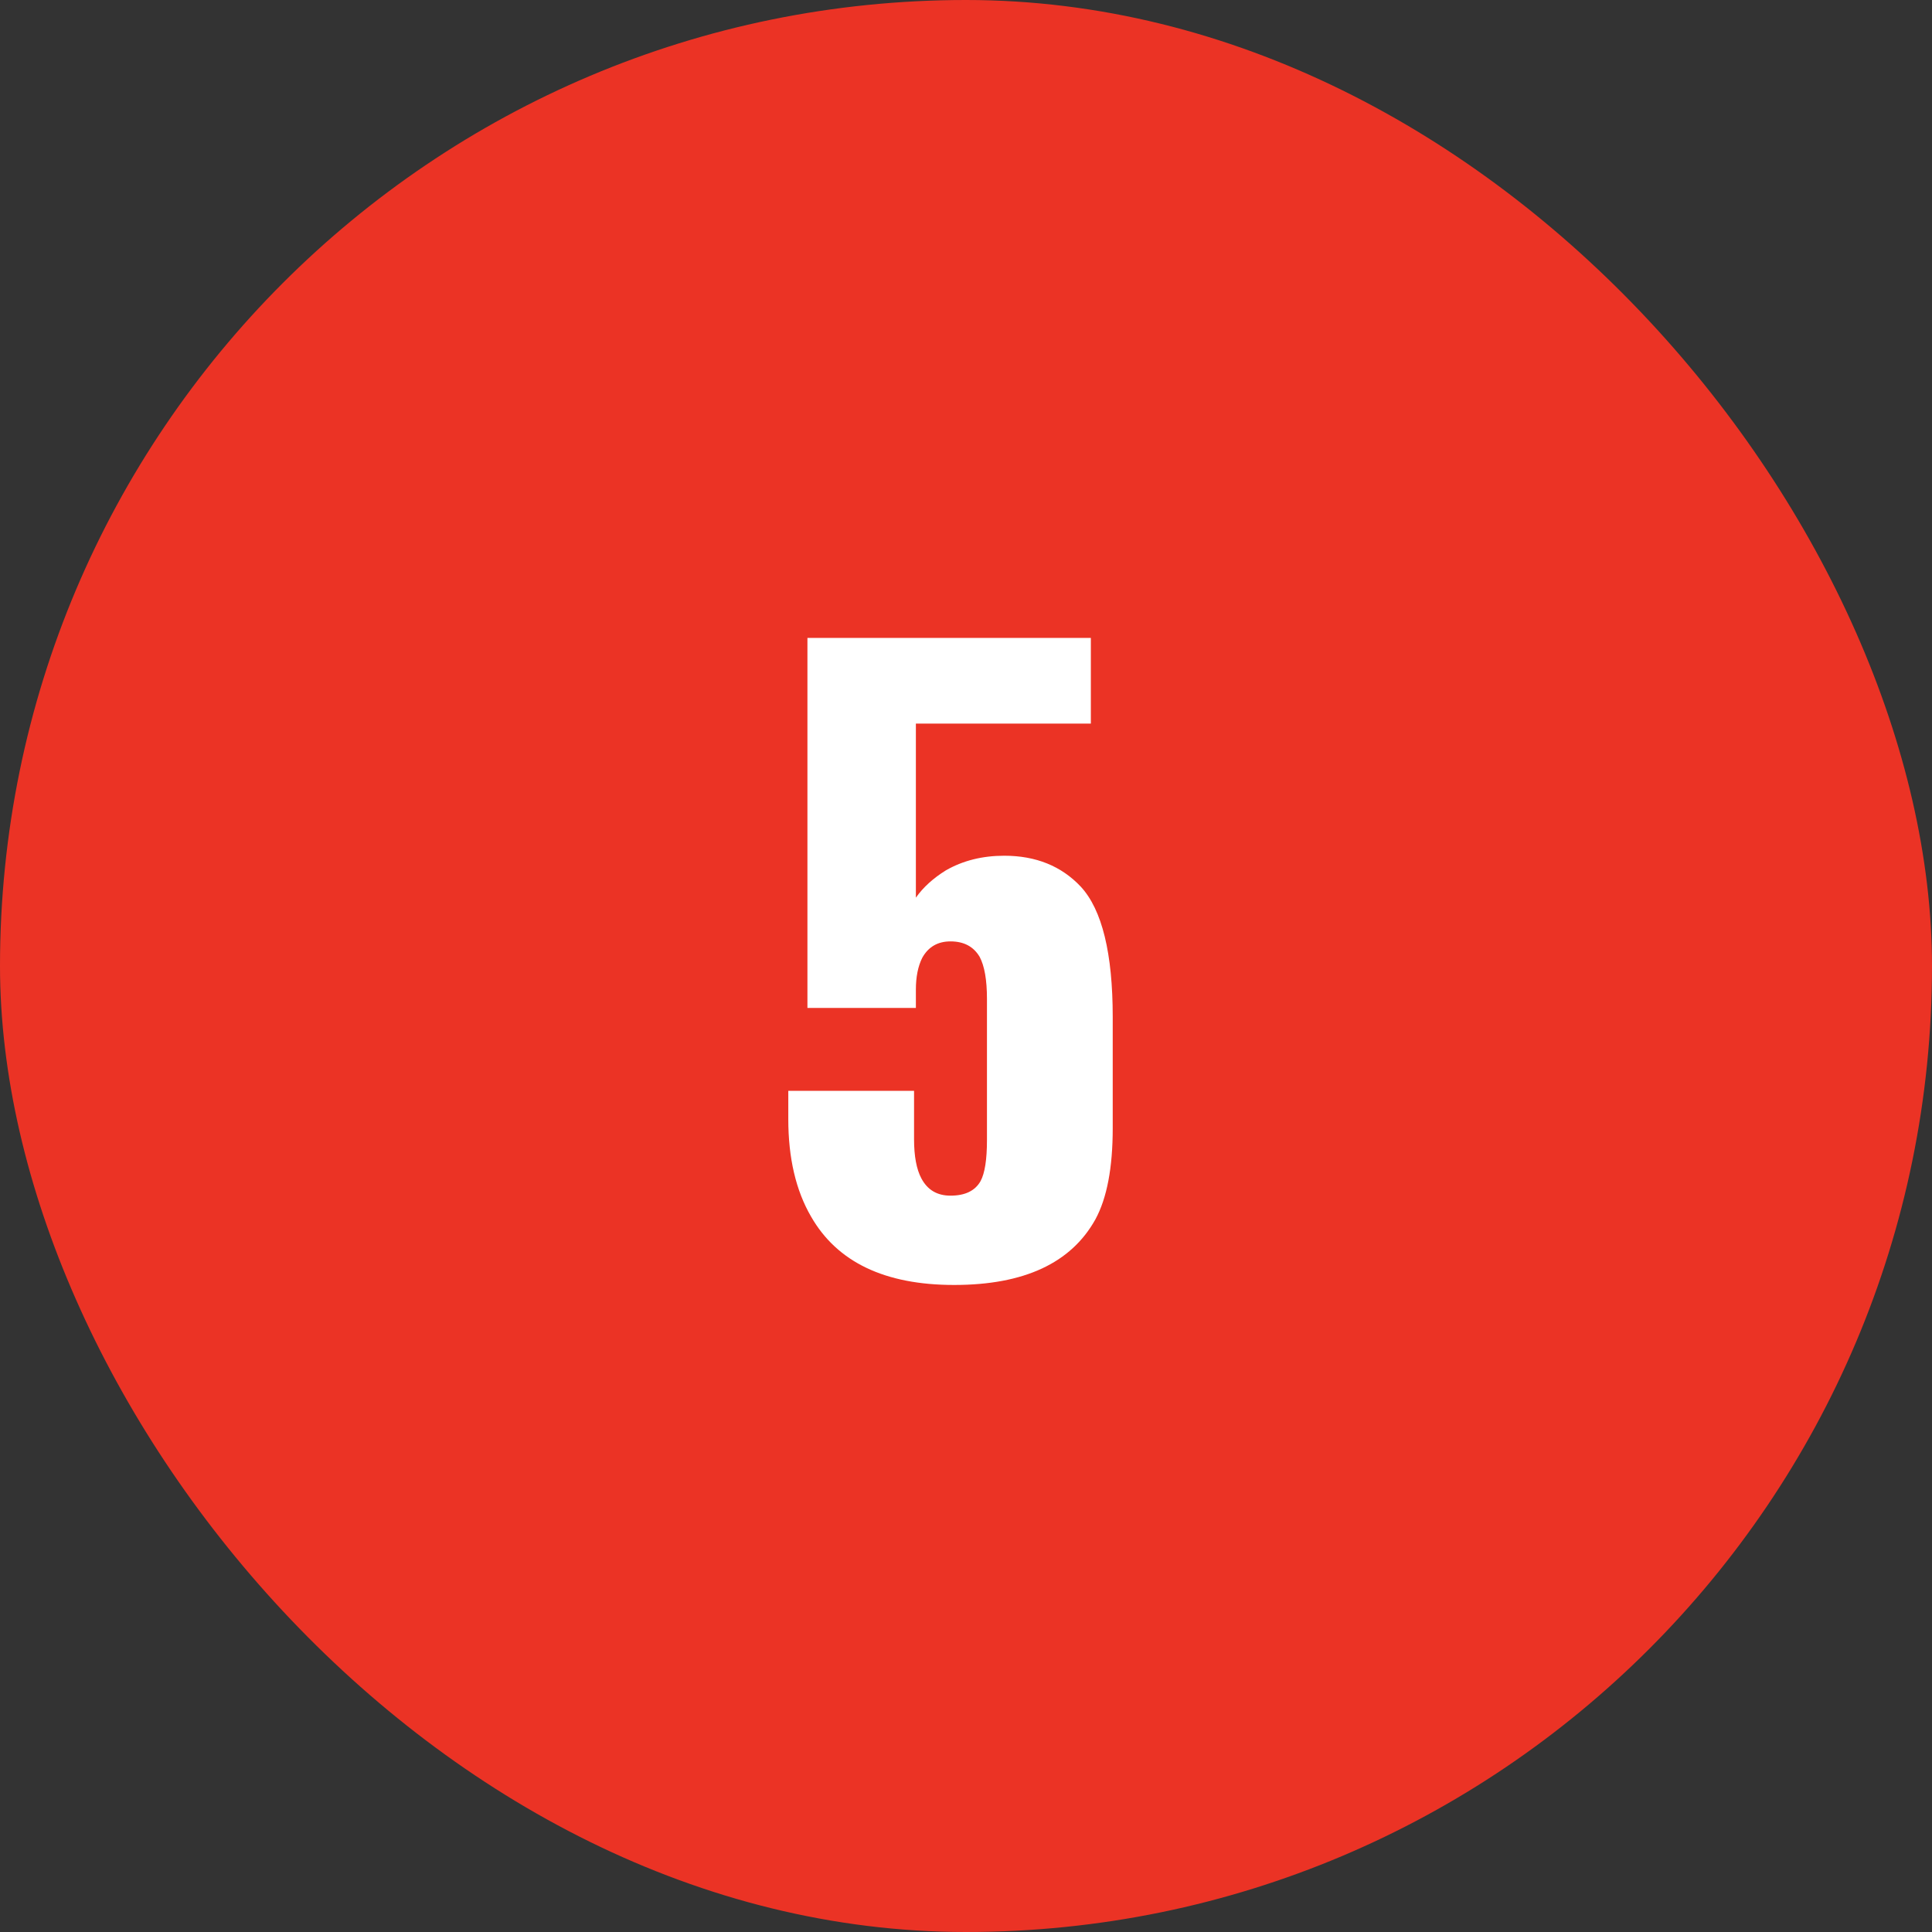 <?xml version="1.0" encoding="UTF-8"?> <svg xmlns="http://www.w3.org/2000/svg" width="53" height="53" viewBox="0 0 53 53" fill="none"><rect x="0" y="0" width="53" height="53" fill="#333333" stroke="none"/><rect width="53" height="53" rx="26.5" fill="#EB3325"></rect><path d="M21.625 29.925H25.075V31.25C25.075 31.717 25.142 32.075 25.275 32.325C25.442 32.642 25.708 32.8 26.075 32.8C26.475 32.8 26.75 32.667 26.9 32.4C27.017 32.183 27.075 31.808 27.075 31.275V27.4C27.075 26.883 27.008 26.5 26.875 26.25C26.708 25.967 26.442 25.825 26.075 25.825C25.725 25.825 25.467 25.975 25.3 26.275C25.183 26.508 25.125 26.8 25.125 27.15V27.65H22.15V17.5H29.925V19.85H25.125V24.625C25.325 24.342 25.6 24.092 25.95 23.875C26.417 23.608 26.95 23.475 27.55 23.475C28.417 23.475 29.117 23.758 29.65 24.325C30.233 24.958 30.525 26.15 30.525 27.9V30.95C30.525 32.033 30.367 32.867 30.05 33.45C29.383 34.65 28.092 35.25 26.175 35.25C24.275 35.25 22.967 34.625 22.25 33.375C21.833 32.658 21.625 31.767 21.625 30.7V29.925Z" fill="white"></path></svg> 